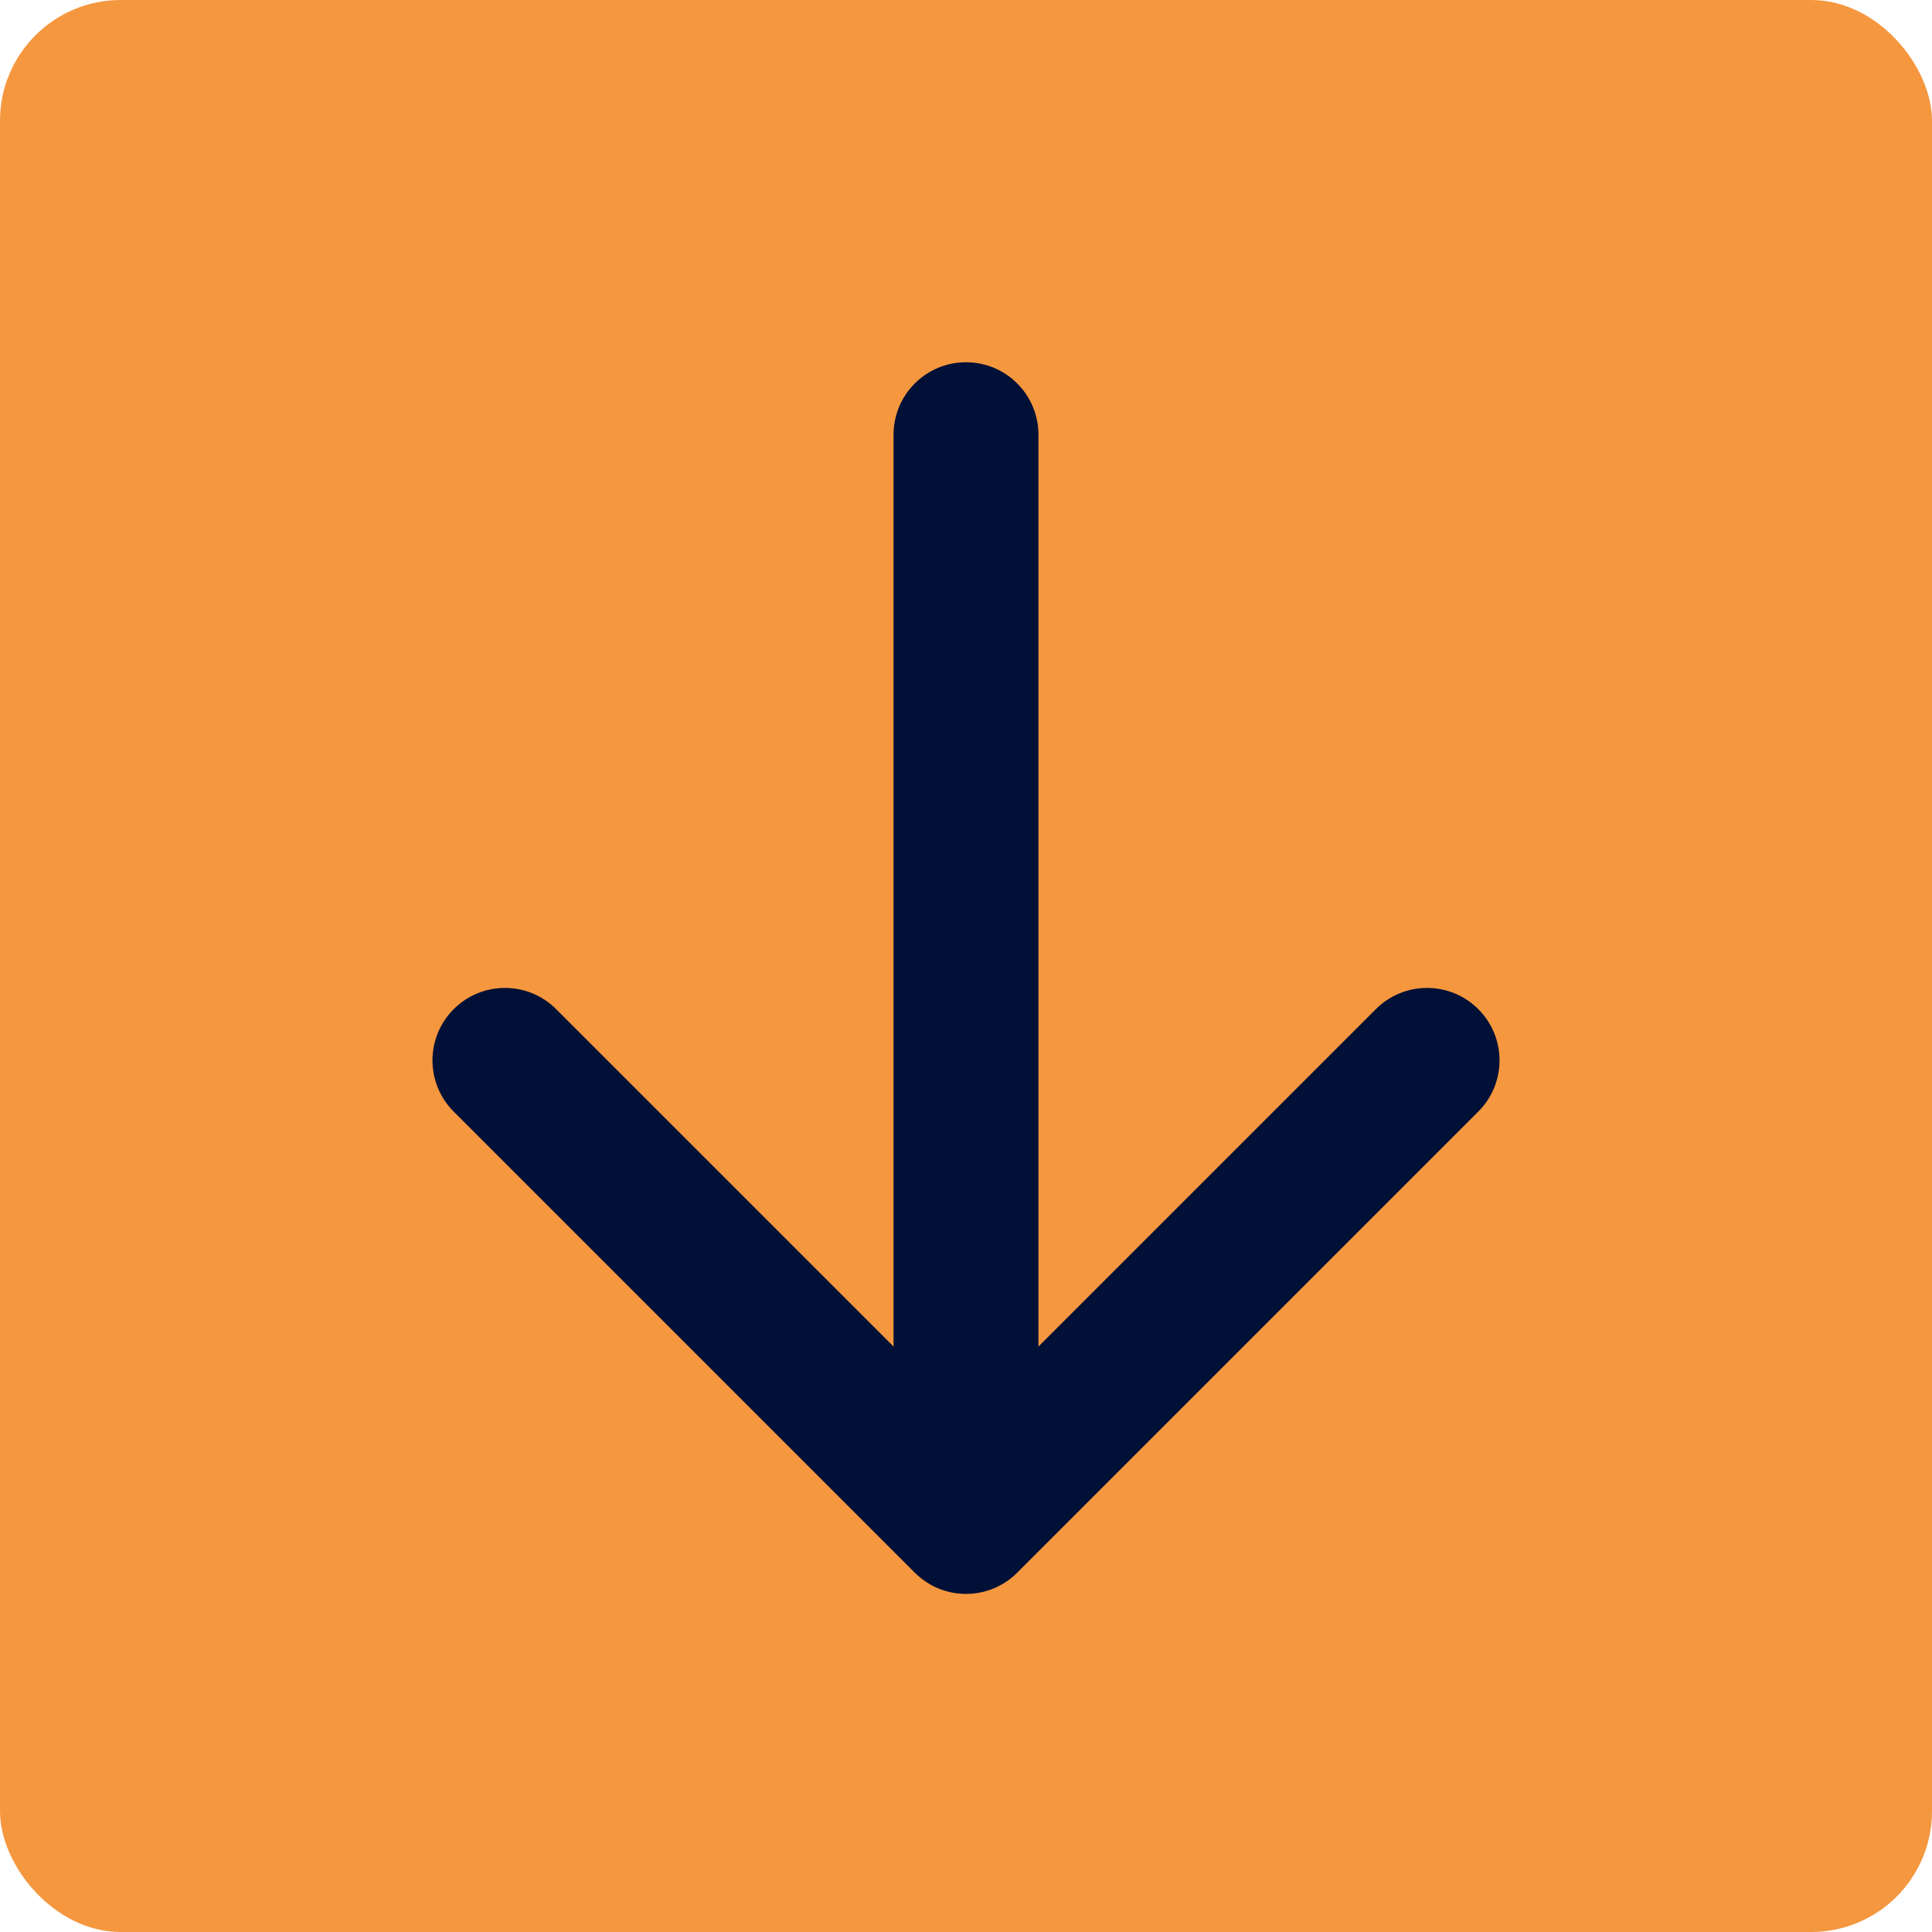 <svg width="80" height="80" viewBox="0 0 80 80" fill="none" xmlns="http://www.w3.org/2000/svg">
<rect width="80" height="80" rx="5" fill="#F5973F"/>
<path d="M43 18C43 16.343 41.657 15 40 15C38.343 15 37 16.343 37 18L43 18ZM37.879 65.121C39.05 66.293 40.95 66.293 42.121 65.121L61.213 46.029C62.385 44.858 62.385 42.958 61.213 41.787C60.042 40.615 58.142 40.615 56.971 41.787L40 58.757L23.029 41.787C21.858 40.615 19.958 40.615 18.787 41.787C17.615 42.958 17.615 44.858 18.787 46.029L37.879 65.121ZM40 18L37 18L37 63L40 63L43 63L43 18L40 18Z" fill="#001036"/>
</svg>
